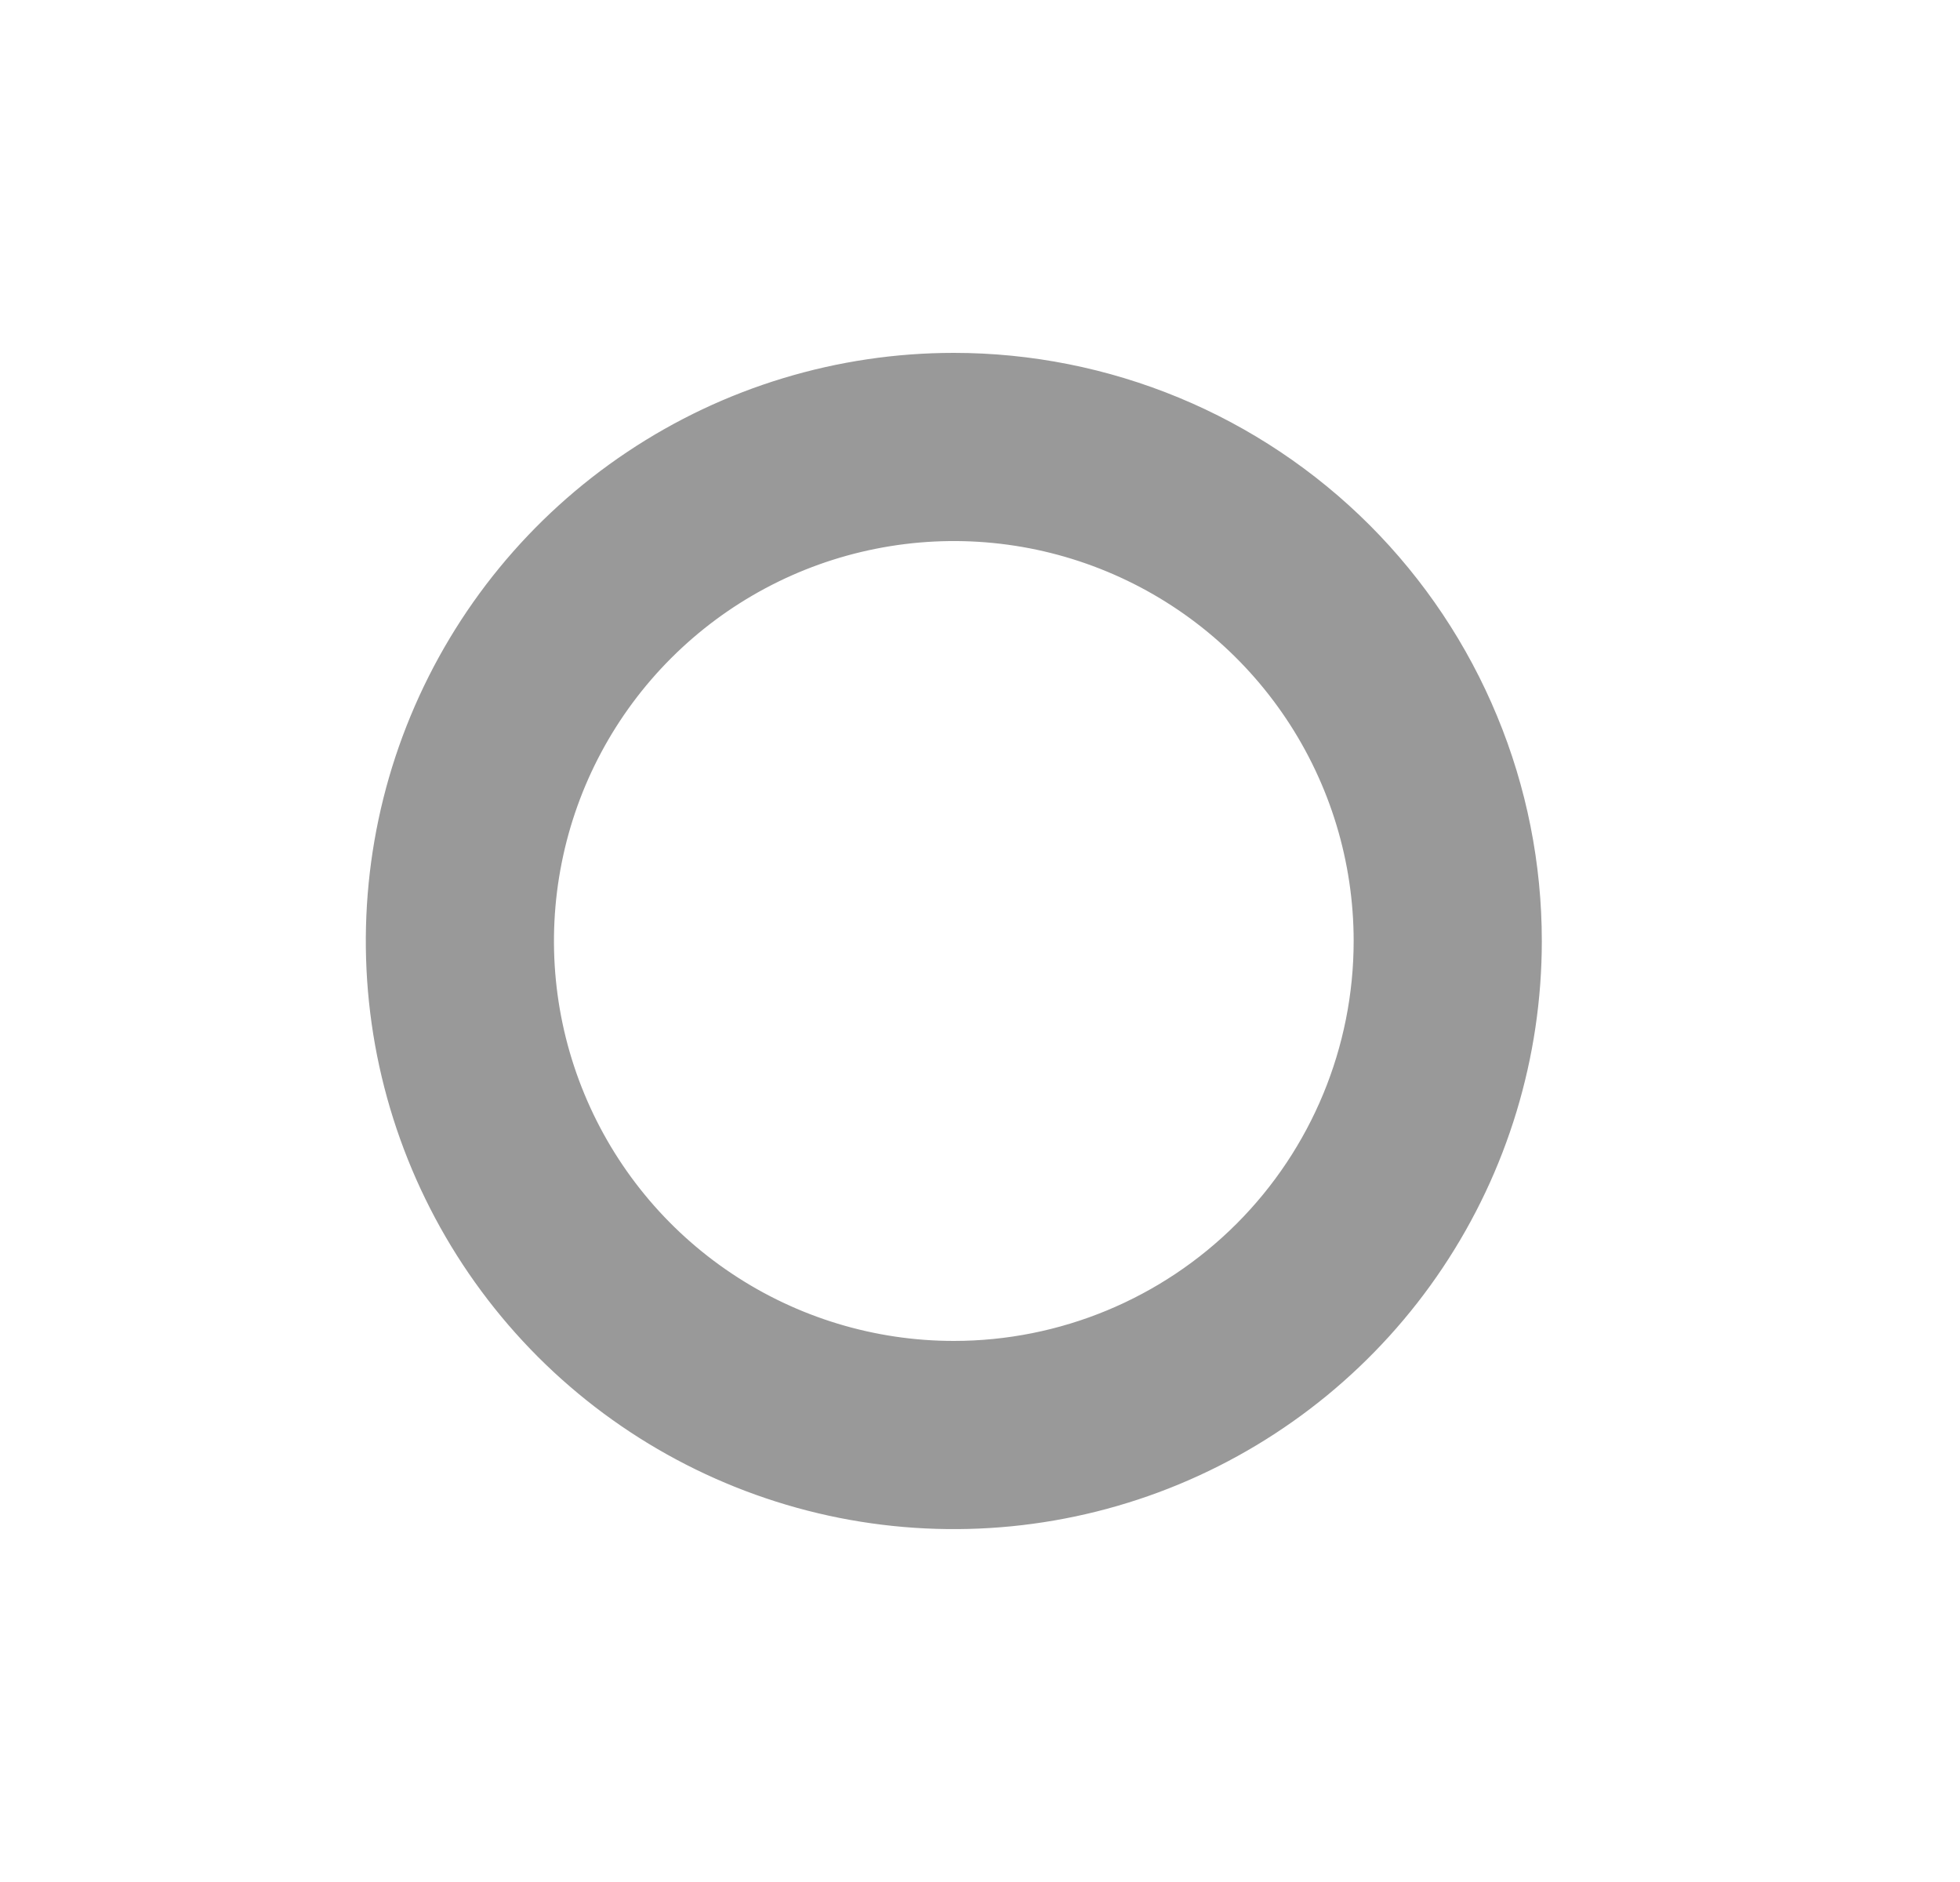 <svg width="25" height="24" viewBox="0 0 25 24" fill="none" xmlns="http://www.w3.org/2000/svg">
<g id="circle 1">
<path id="Vector" d="M12.166 4.75C10.732 4.75 9.33 5.175 8.138 5.972C6.946 6.768 6.017 7.901 5.468 9.226C4.919 10.55 4.776 12.008 5.055 13.414C5.335 14.821 6.026 16.113 7.039 17.127C8.053 18.14 9.345 18.831 10.752 19.111C12.158 19.39 13.616 19.247 14.941 18.698C16.265 18.149 17.398 17.22 18.194 16.028C18.991 14.836 19.416 13.434 19.416 12C19.416 11.048 19.229 10.105 18.864 9.226C18.5 8.346 17.966 7.547 17.293 6.873C16.619 6.2 15.82 5.666 14.941 5.302C14.061 4.938 13.118 4.75 12.166 4.75ZM12.166 17.35C11.108 17.35 10.073 17.036 9.194 16.448C8.314 15.861 7.628 15.025 7.223 14.047C6.818 13.07 6.712 11.994 6.919 10.956C7.125 9.918 7.635 8.965 8.383 8.217C9.131 7.469 10.085 6.959 11.122 6.753C12.16 6.546 13.236 6.652 14.213 7.057C15.191 7.462 16.026 8.148 16.614 9.028C17.202 9.908 17.516 10.942 17.516 12C17.516 13.419 16.952 14.78 15.949 15.783C14.946 16.786 13.585 17.35 12.166 17.35Z" fill="#999999" stroke="#999999" stroke-width="0.5"/>
</g>
</svg>

